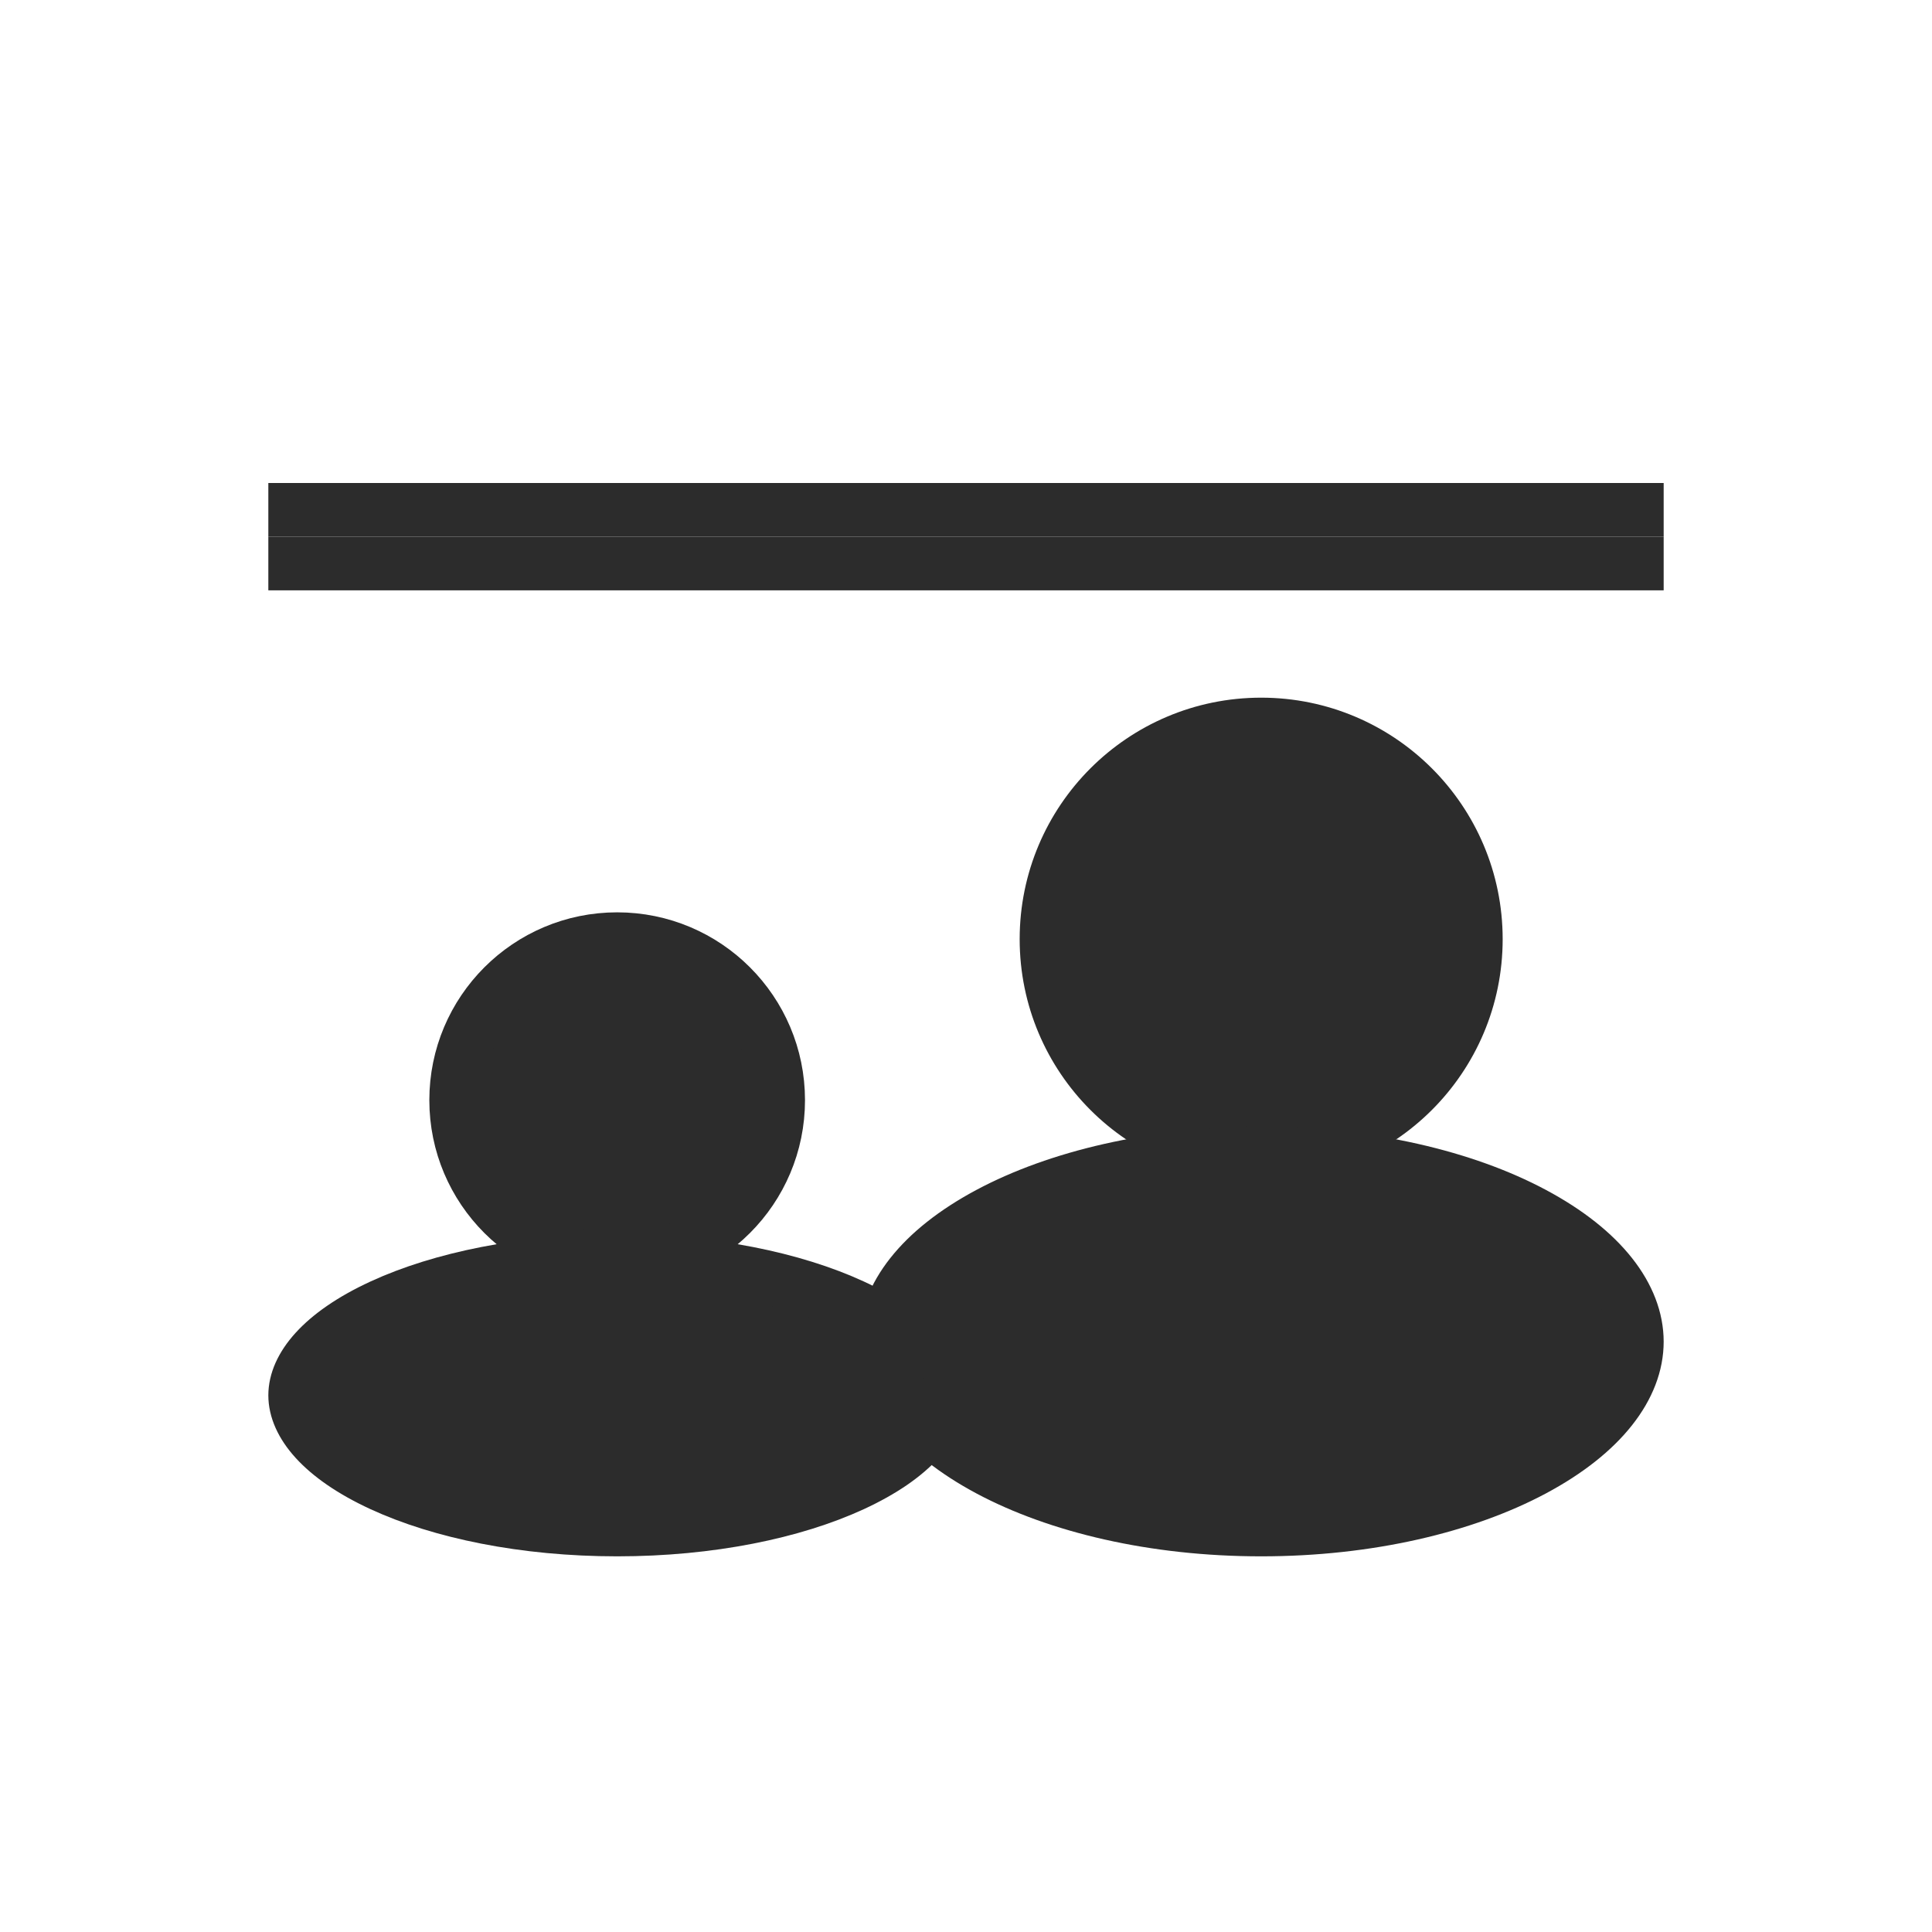 <svg width="36" height="36" viewBox="0 0 36 36" fill="none" xmlns="http://www.w3.org/2000/svg">
<rect width="36" height="36" fill="white"/>
<line x1="5" y1="9.5" x2="31" y2="9.5" stroke="#2C2C2C"/>
<line x1="5" y1="10.5" x2="31" y2="10.5" stroke="#2C2C2C"/>
<circle cx="11.5" cy="20.5" r="3" fill="#2C2C2C" stroke="#2C2C2C"/>
<path d="M11.5 23.5C13.239 23.5 14.79 23.827 15.887 24.333C17.026 24.859 17.5 25.484 17.5 26C17.5 26.516 17.026 27.141 15.887 27.667C14.79 28.173 13.239 28.5 11.5 28.5C9.761 28.5 8.21 28.173 7.113 27.667C5.974 27.141 5.5 26.516 5.5 26C5.5 25.484 5.974 24.859 7.113 24.333C8.21 23.827 9.761 23.5 11.5 23.5Z" fill="#2C2C2C" stroke="#2C2C2C"/>
<circle cx="23.5" cy="17.5" r="4" fill="#2C2C2C" stroke="#2C2C2C"/>
<path d="M23.5 21.5C25.506 21.5 27.297 21.934 28.568 22.612C29.861 23.302 30.5 24.17 30.5 25C30.5 25.83 29.861 26.698 28.568 27.388C27.297 28.066 25.506 28.5 23.5 28.5C21.494 28.5 19.703 28.066 18.432 27.388C17.139 26.698 16.5 25.83 16.5 25C16.5 24.17 17.139 23.302 18.432 22.612C19.703 21.934 21.494 21.5 23.5 21.5Z" fill="#2C2C2C" stroke="#2C2C2C"/>
</svg>
